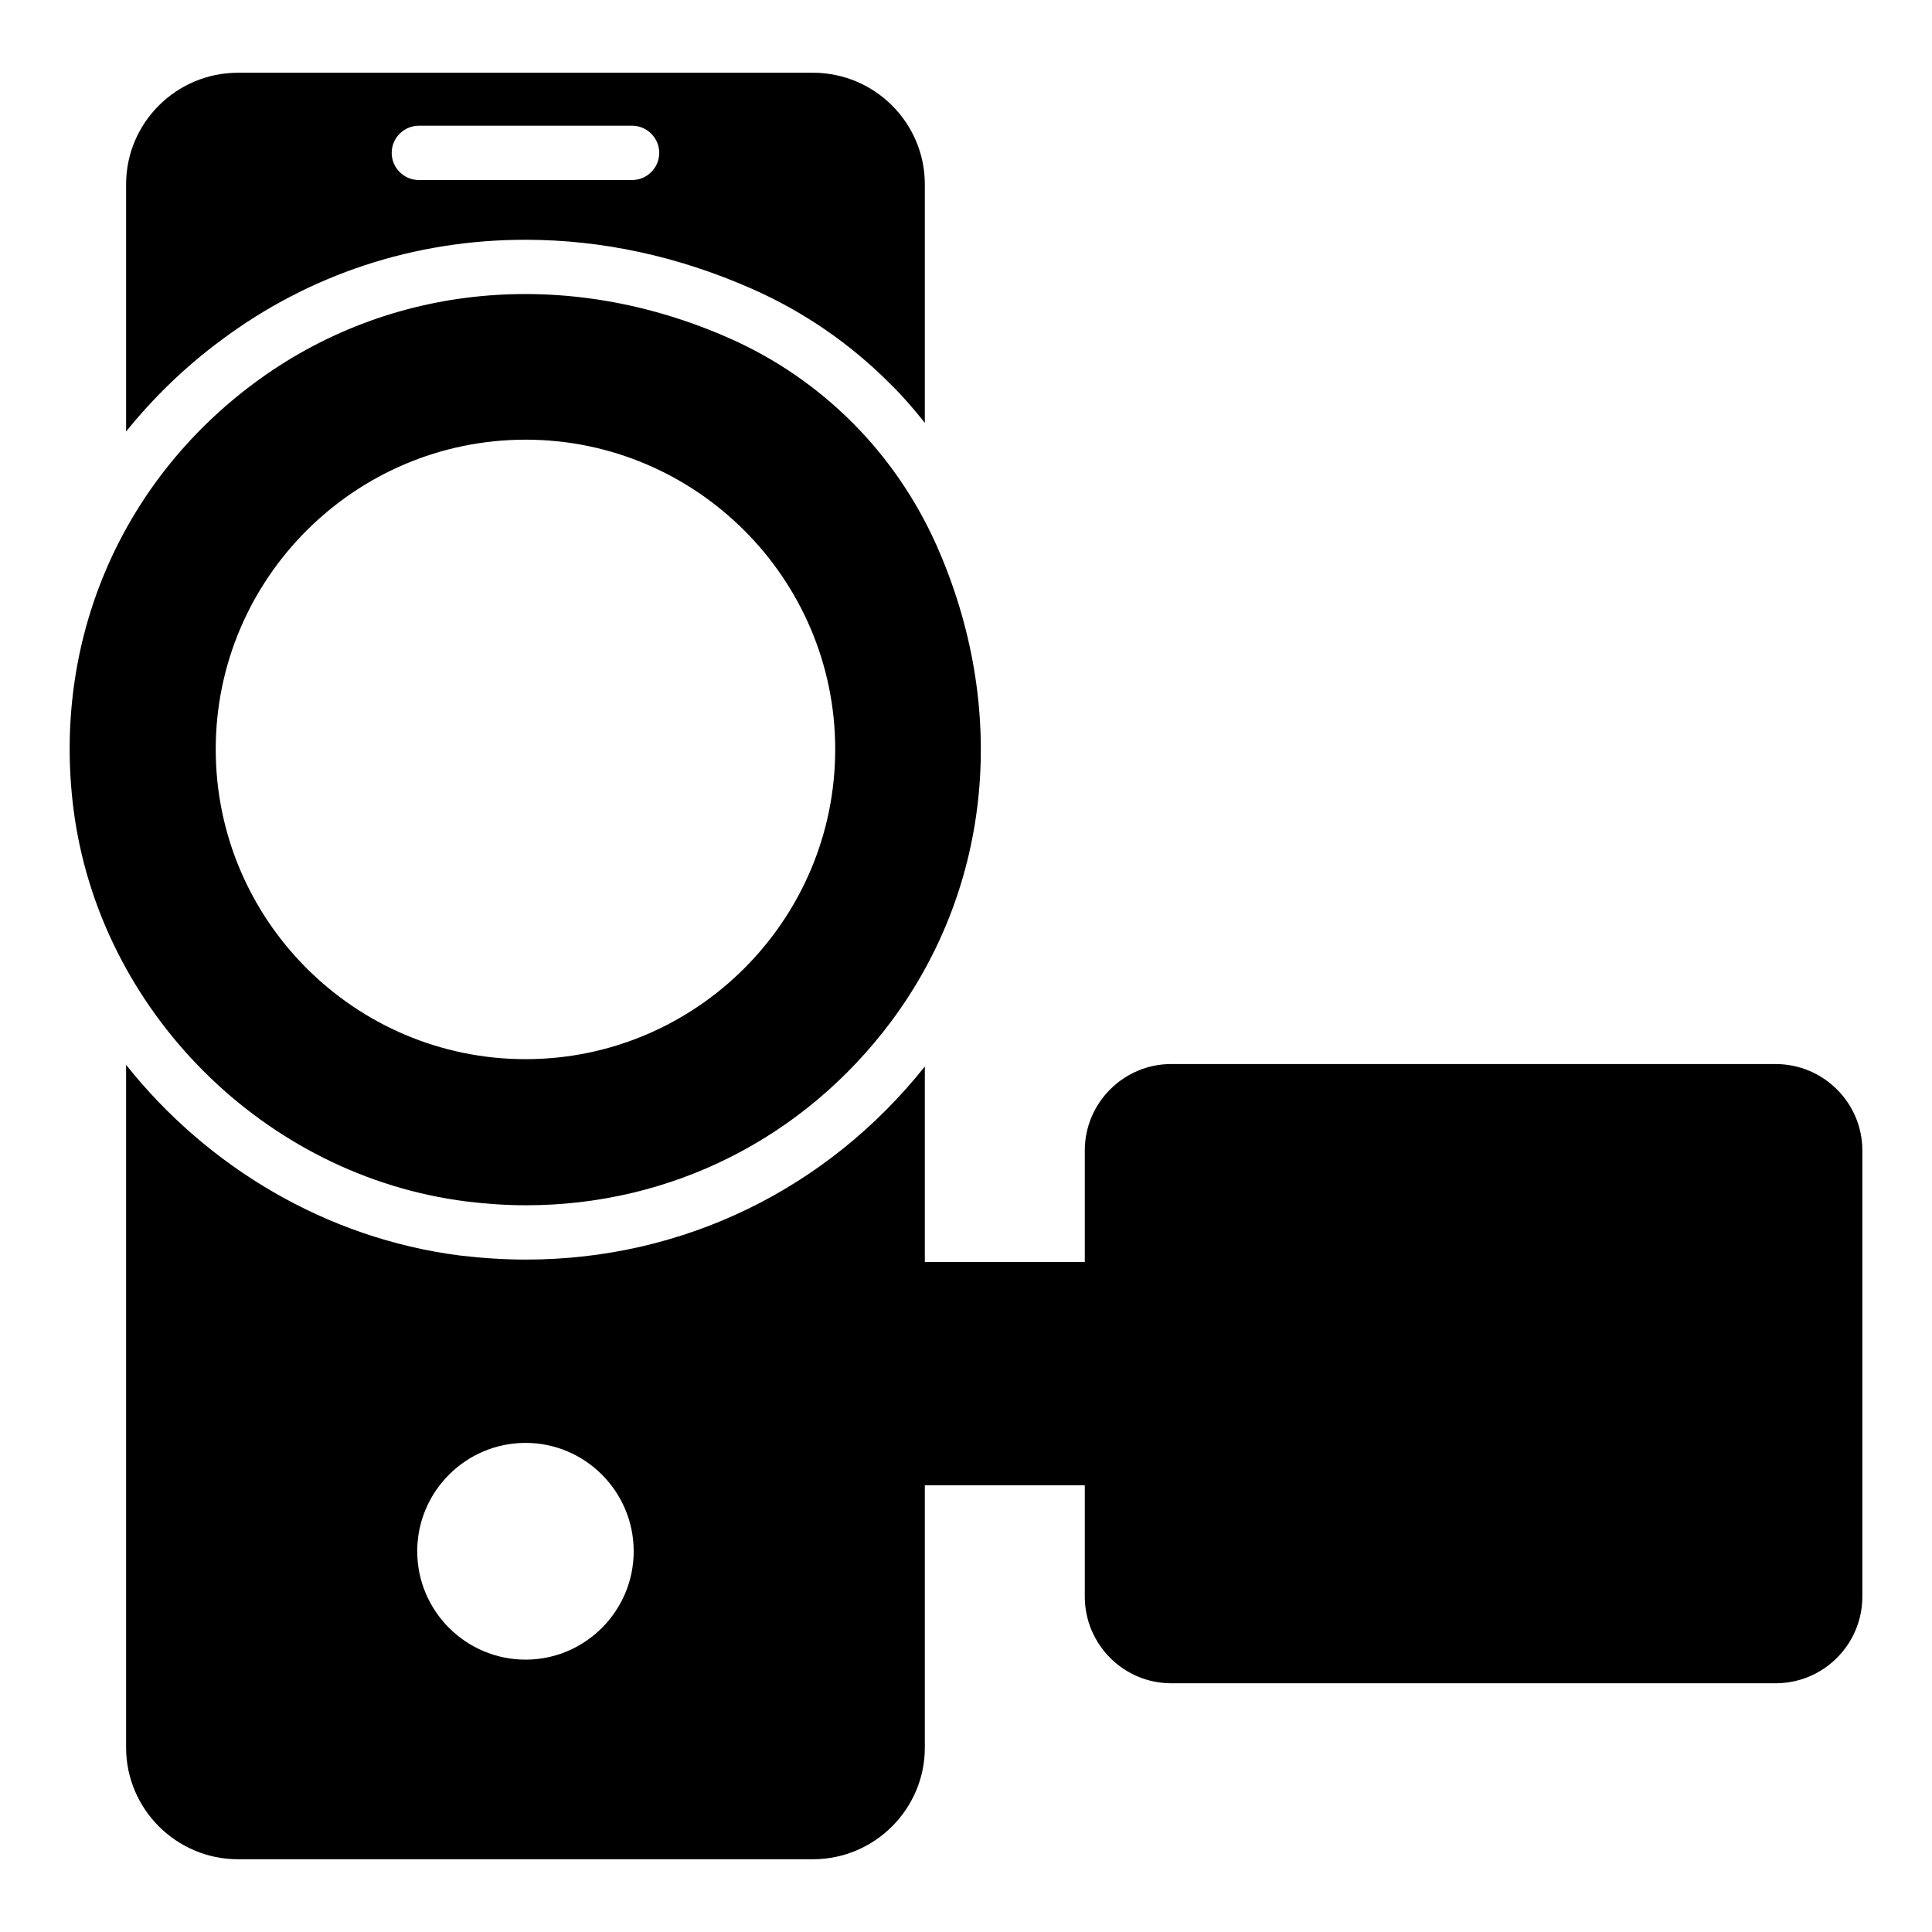 <?xml version="1.0" encoding="UTF-8"?>
<!-- Uploaded to: SVG Repo, www.svgrepo.com, Generator: SVG Repo Mixer Tools -->
<svg fill="#000000" width="800px" height="800px" version="1.1" viewBox="144 144 512 512" xmlns="http://www.w3.org/2000/svg">
 <g>
  <path d="m614.58 425.98h-160.21c-12.594 0-22.887 10.293-22.887 22.887v29.582h-42.391v-51.82c-25.91 32.531-64.129 51.172-105.66 51.172-5.688 0-11.371-0.359-17.562-1.078-35.41-4.535-66.934-23.465-88.453-50.523v180.94c0 16.266 13.316 29.582 29.652 29.582h152.37c16.34 0 29.652-13.316 29.652-29.582v-69.527h42.391v29.508c0 12.668 10.293 22.961 22.887 22.961h160.21c12.668 0 22.961-10.293 22.961-22.961v-118.25c0-12.594-10.293-22.887-22.961-22.887zm-331.29 157.84c-15.836 0-28.719-12.883-28.719-28.719 0-15.836 12.883-28.719 28.719-28.719 15.762 0 28.645 12.883 28.645 28.719 0 15.836-12.883 28.719-28.645 28.719z"/>
  <path d="m202.68 234.1c23.32-17.418 51.172-26.559 80.539-26.559 20.367 0 40.52 4.391 59.953 12.953 13.746 6.047 26.199 14.609 36.852 25.336 3.234 3.168 6.188 6.621 9.066 10.223v-63.195c0-16.336-13.316-29.582-29.652-29.582l-152.37 0.004c-16.34 0-29.652 13.242-29.652 29.582v65.496c7.195-8.93 15.617-17.133 25.262-24.258zm52.324-56.785h56.5c3.957 0 7.199 3.238 7.199 7.199 0 3.957-3.238 7.199-7.199 7.199h-56.5c-3.957 0-7.199-3.238-7.199-7.199s3.238-7.199 7.199-7.199z"/>
  <path d="m267.6 462.4c5.328 0.648 10.582 1.008 15.836 1.008 38.219 0 73.555-17.633 96.805-48.797 26.629-35.844 31.094-82.914 11.949-126.1-5.469-12.234-13.027-23.246-22.312-32.531-9.285-9.285-20.297-16.914-32.531-22.312-43.184-19.145-90.324-14.684-126.1 11.949-35.484 26.414-53.332 68.52-47.789 112.64 6.762 53.547 50.52 97.379 104.14 104.14zm15.691-201.88c45.199 0 82.047 36.852 82.047 82.047 0 45.27-36.852 82.121-82.047 82.121-45.27 0-82.121-36.852-82.121-82.121 0-45.195 36.848-82.047 82.121-82.047z"/>
 </g>
</svg>